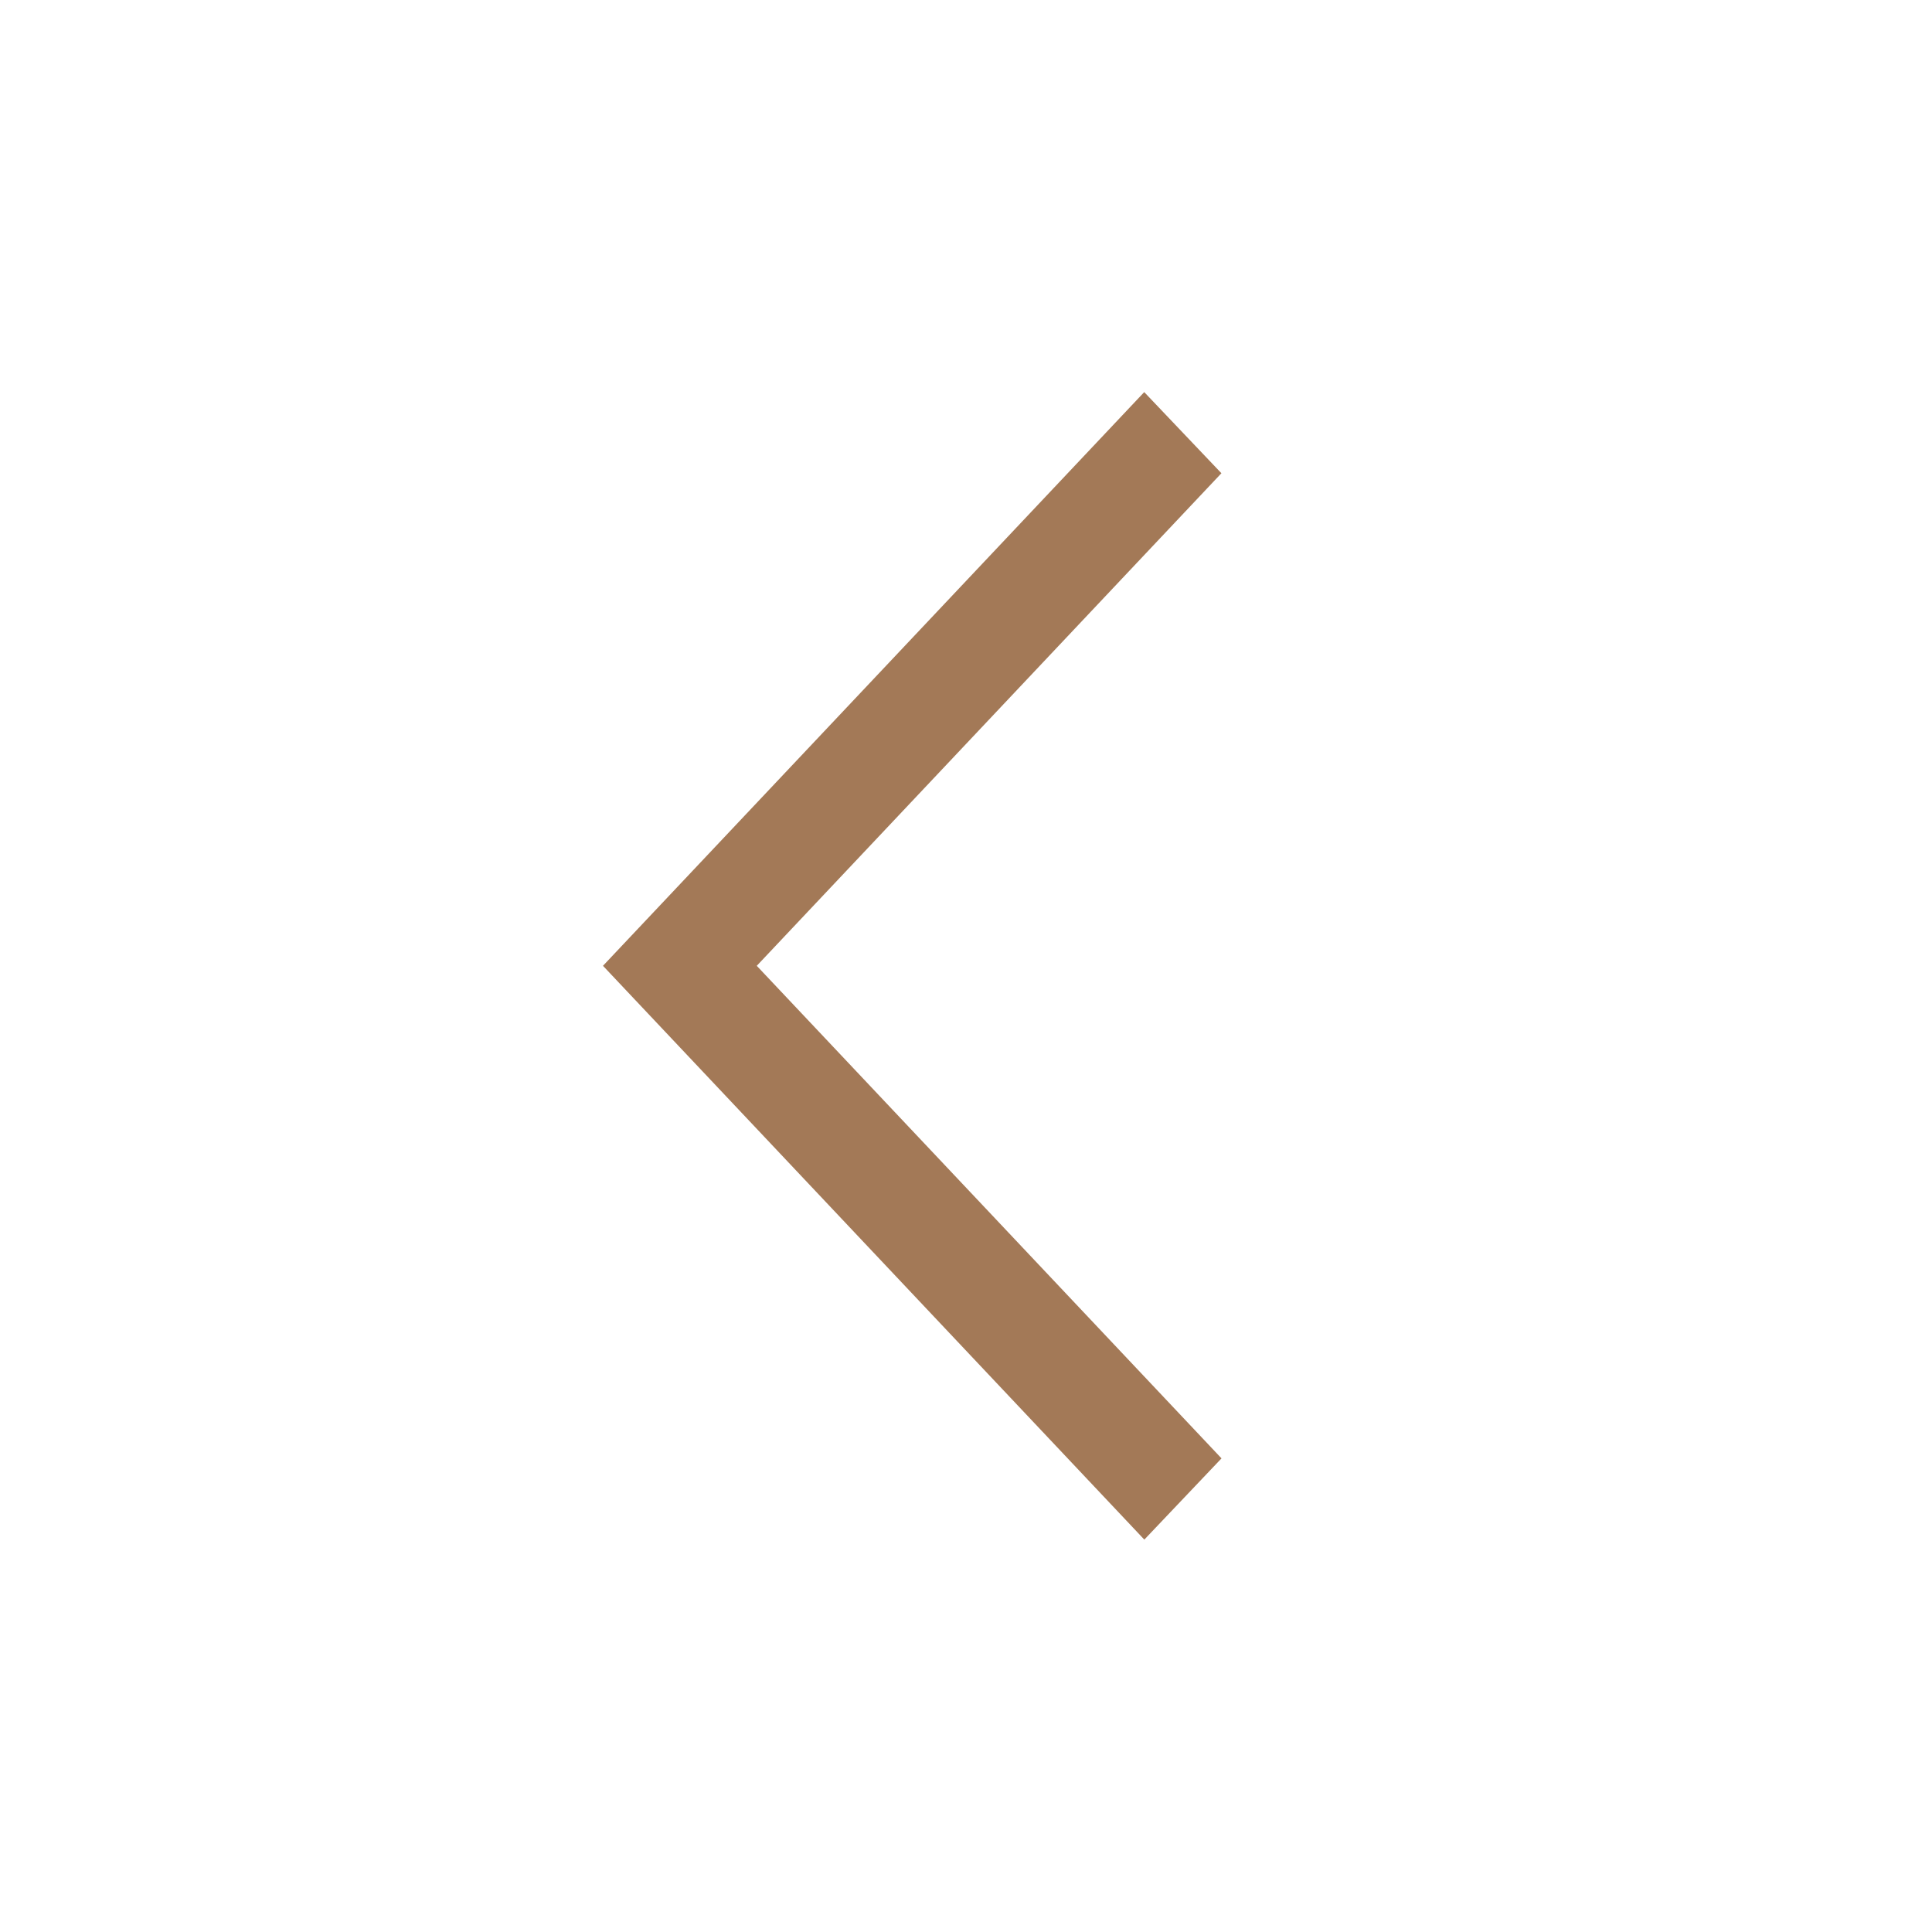 <?xml version="1.0" encoding="UTF-8"?> <svg xmlns="http://www.w3.org/2000/svg" width="20" height="20" viewBox="0 0 20 20" fill="none"><path d="M7.834 9.998L12.644 4.899L11.845 4.059L6.242 9.998L11.846 15.938L12.645 15.097L7.834 9.998Z" fill="#A37957"></path></svg> 
